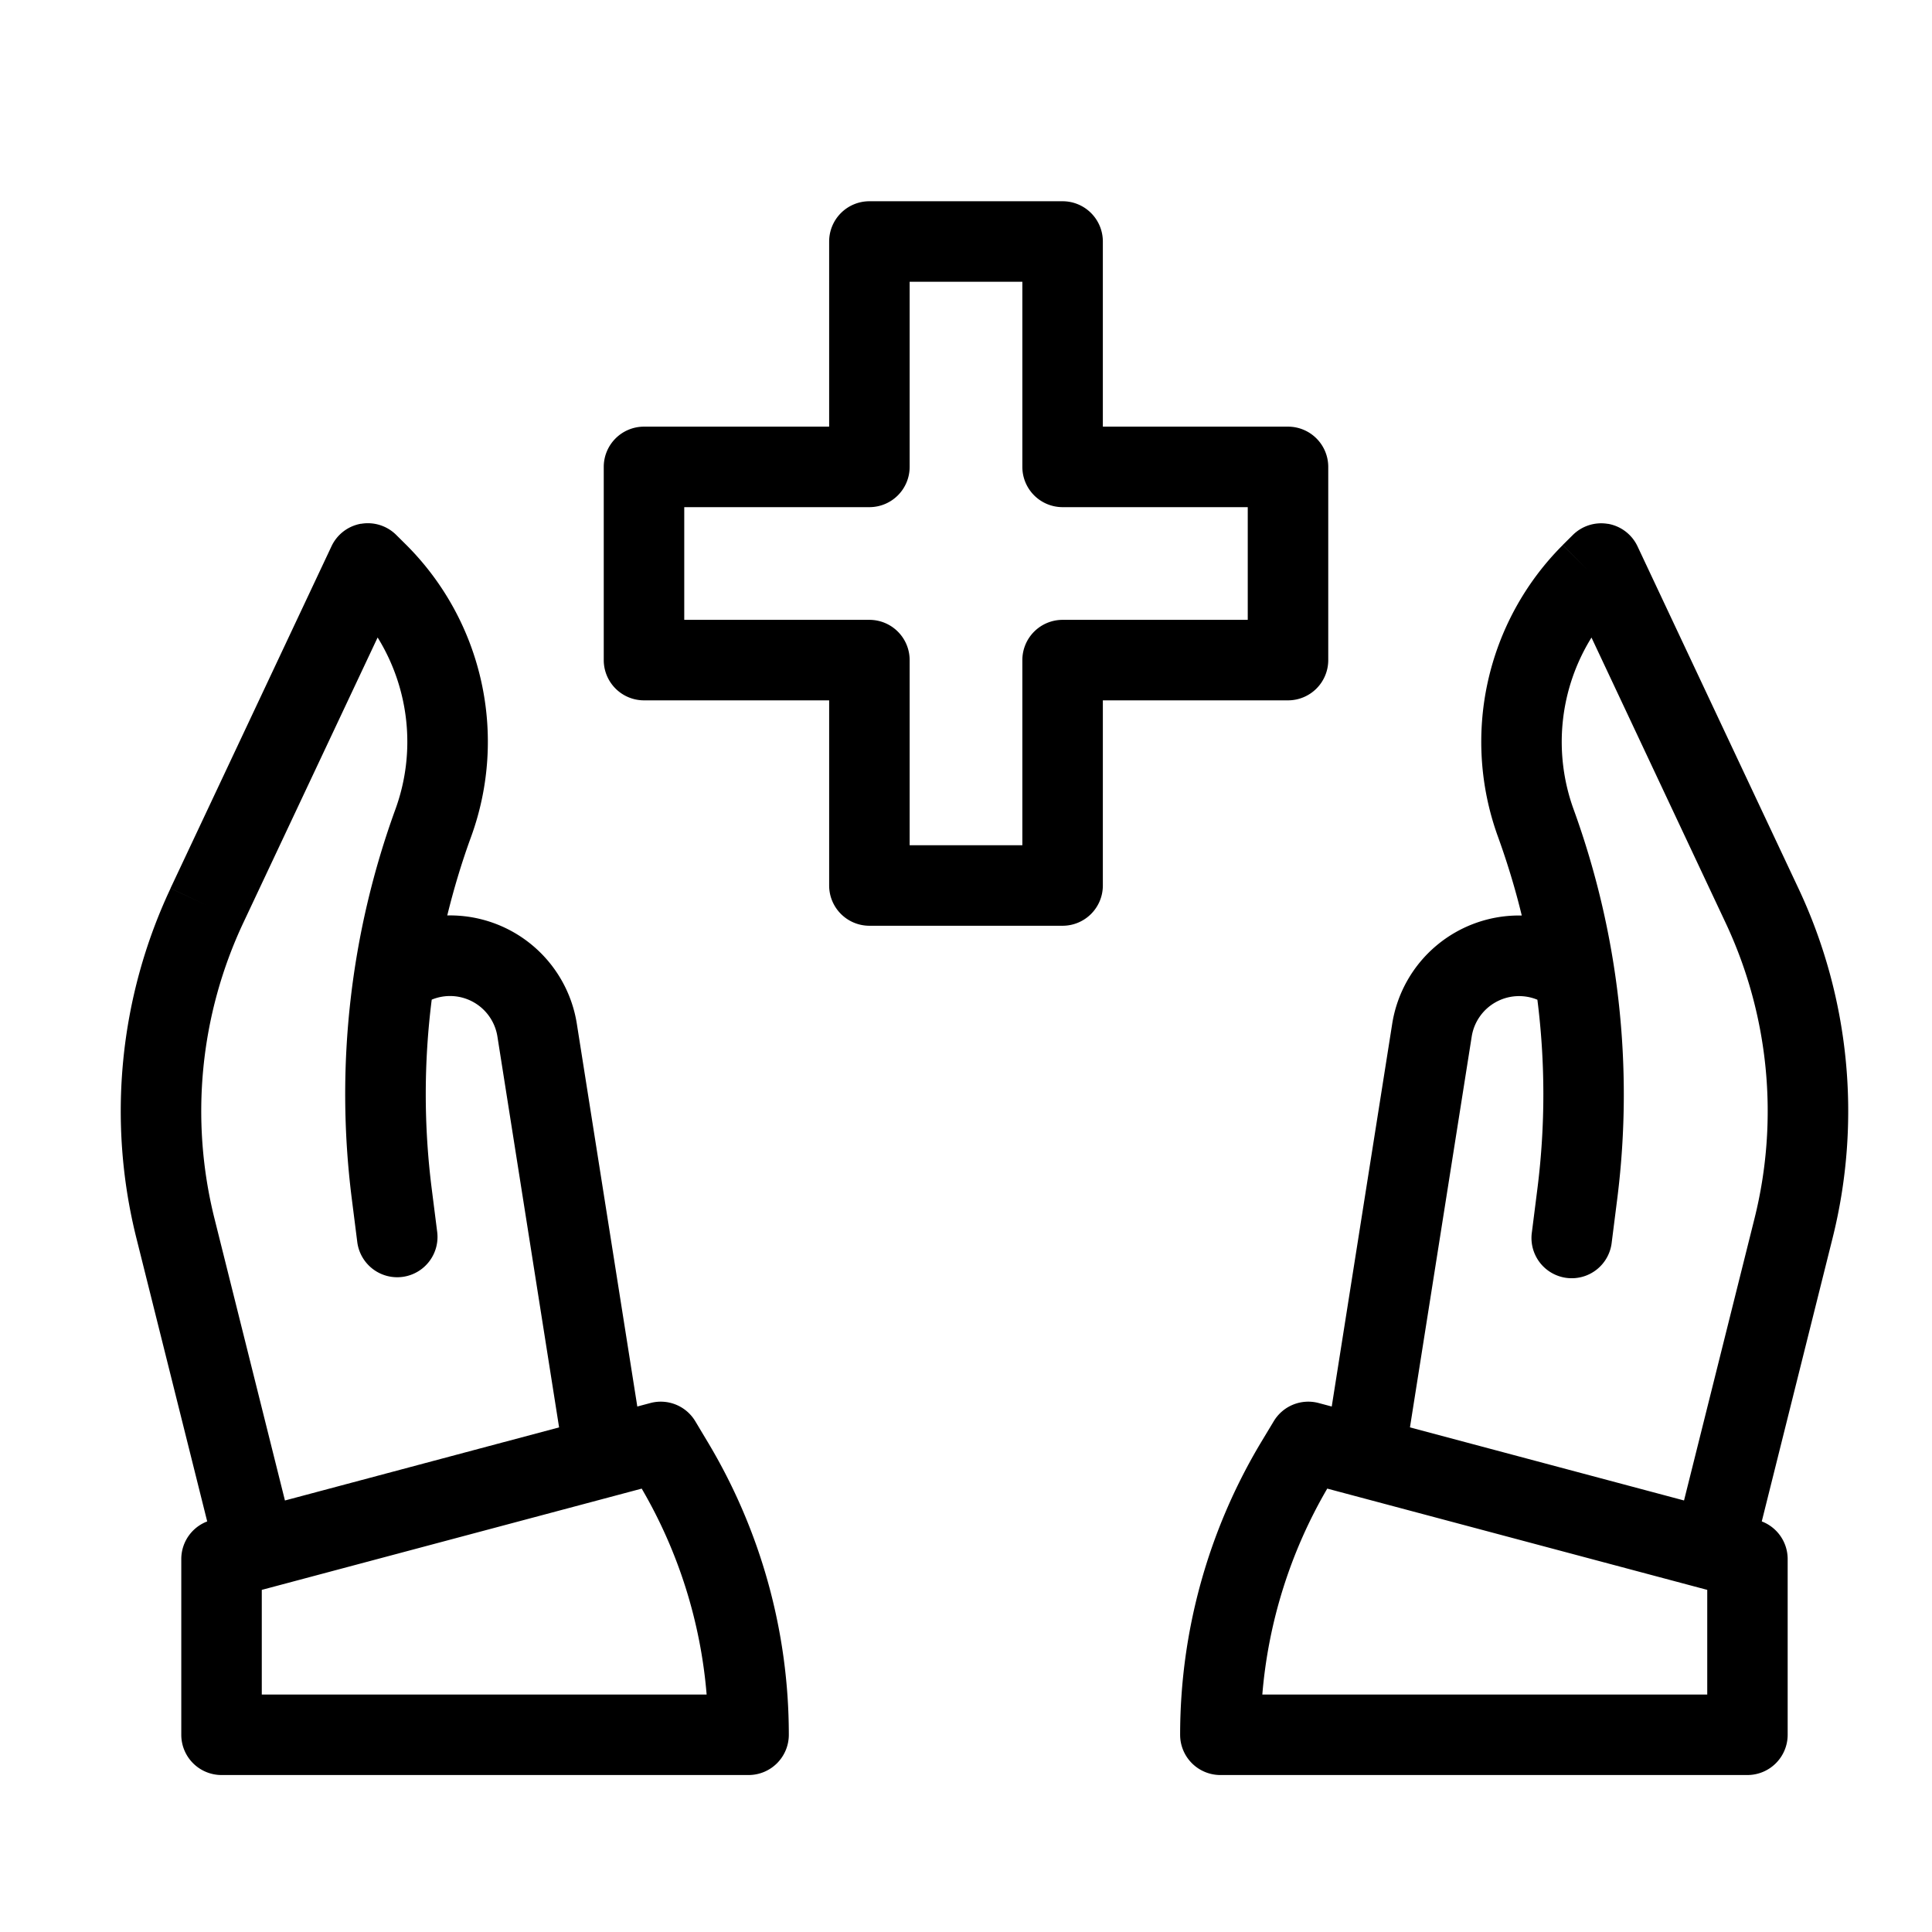 <svg xmlns="http://www.w3.org/2000/svg" viewBox="0 0 24 24" id="HealthCare">
  <g fill-rule="evenodd" fill="#000000" class="color000000 svgShape">
    <path d="M15.823 17.655a.5.5 0 0 1 .558-.226l5.456 1.455a.5.5 0 0 1 .37.483v2.183a.5.5 0 0 1-.5.5H15.16a.5.5 0 0 1-.5-.5c0-1.28.348-2.537 1.007-3.636l.156-.259zm.664.838a6.066 6.066 0 0 0-.806 2.557h5.527V19.75l-4.72-1.258zm-7.85-.838a.5.5 0 0 0-.558-.226l-5.456 1.455a.5.5 0 0 0-.371.483v2.183a.5.5 0 0 0 .5.5h6.547a.5.5 0 0 0 .5-.5c0-1.28-.348-2.537-1.007-3.636l-.155-.259zm-.665.838c.457.783.732 1.657.806 2.557H3.252V19.75l4.72-1.258z" fill="#000000" class="color000000 svgShape"></path>
    <path d="M4.484 6.507a.5.5 0 0 1 .44.14l.124.123-.309.31.309-.31c.95.95 1.263 2.363.804 3.625-.117.32-.215.647-.296.977a1.595 1.595 0 0 1 1.61 1.348l.808 5.114a.5.5 0 0 1-.988.156l-.807-5.114a.596.596 0 0 0-.816-.458 9.352 9.352 0 0 0-.002 2.333l.07.553a.5.5 0 0 1-.993.124l-.07-.553a10.352 10.352 0 0 1 .544-4.822c.261-.717.17-1.503-.221-2.134L3.024 11.46a5.5 5.5 0 0 0-.36 3.676l.936 3.745a.5.5 0 0 1-.97.243l-.936-3.745a6.5 6.5 0 0 1 .425-4.344l.449.211-.45-.211 2-4.249a.5.5 0 0 1 .366-.28zm15.491 0a.5.5 0 0 1 .367.28l1.999 4.249a6.5 6.5 0 0 1 .424 4.344l-.936 3.745a.5.5 0 0 1-.97-.243l.936-3.745a5.5 5.5 0 0 0-.36-3.676L19.77 7.92a2.456 2.456 0 0 0-.222 2.134c.56 1.542.747 3.194.544 4.822l-.07.553a.5.5 0 1 1-.992-.124l.07-.553a9.347 9.347 0 0 0-.002-2.333.596.596 0 0 0-.816.458l-.808 5.114a.5.5 0 0 1-.988-.156l.808-5.114a1.595 1.595 0 0 1 1.61-1.348c-.08-.33-.179-.656-.295-.977a3.456 3.456 0 0 1 .804-3.625l.309.31-.31-.31.125-.124a.5.5 0 0 1 .439-.139zM10.3 3a.5.5 0 0 1 .5-.5h2.4a.5.5 0 0 1 .5.5v2.3H16a.5.5 0 0 1 .5.5v2.4a.5.5 0 0 1-.5.5h-2.3V11a.5.5 0 0 1-.5.5h-2.4a.5.5 0 0 1-.5-.5V8.7H8a.5.5 0 0 1-.5-.5V5.8a.5.5 0 0 1 .5-.5h2.3V3zm1 .5v2.3a.5.5 0 0 1-.5.5H8.5v1.4h2.3a.5.5 0 0 1 .5.5v2.3h1.4V8.2a.5.5 0 0 1 .5-.5h2.3V6.3h-2.3a.5.5 0 0 1-.5-.5V3.5h-1.4z" fill="#000000" class="color000000 svgShape"></path>
  </g>
</svg>
